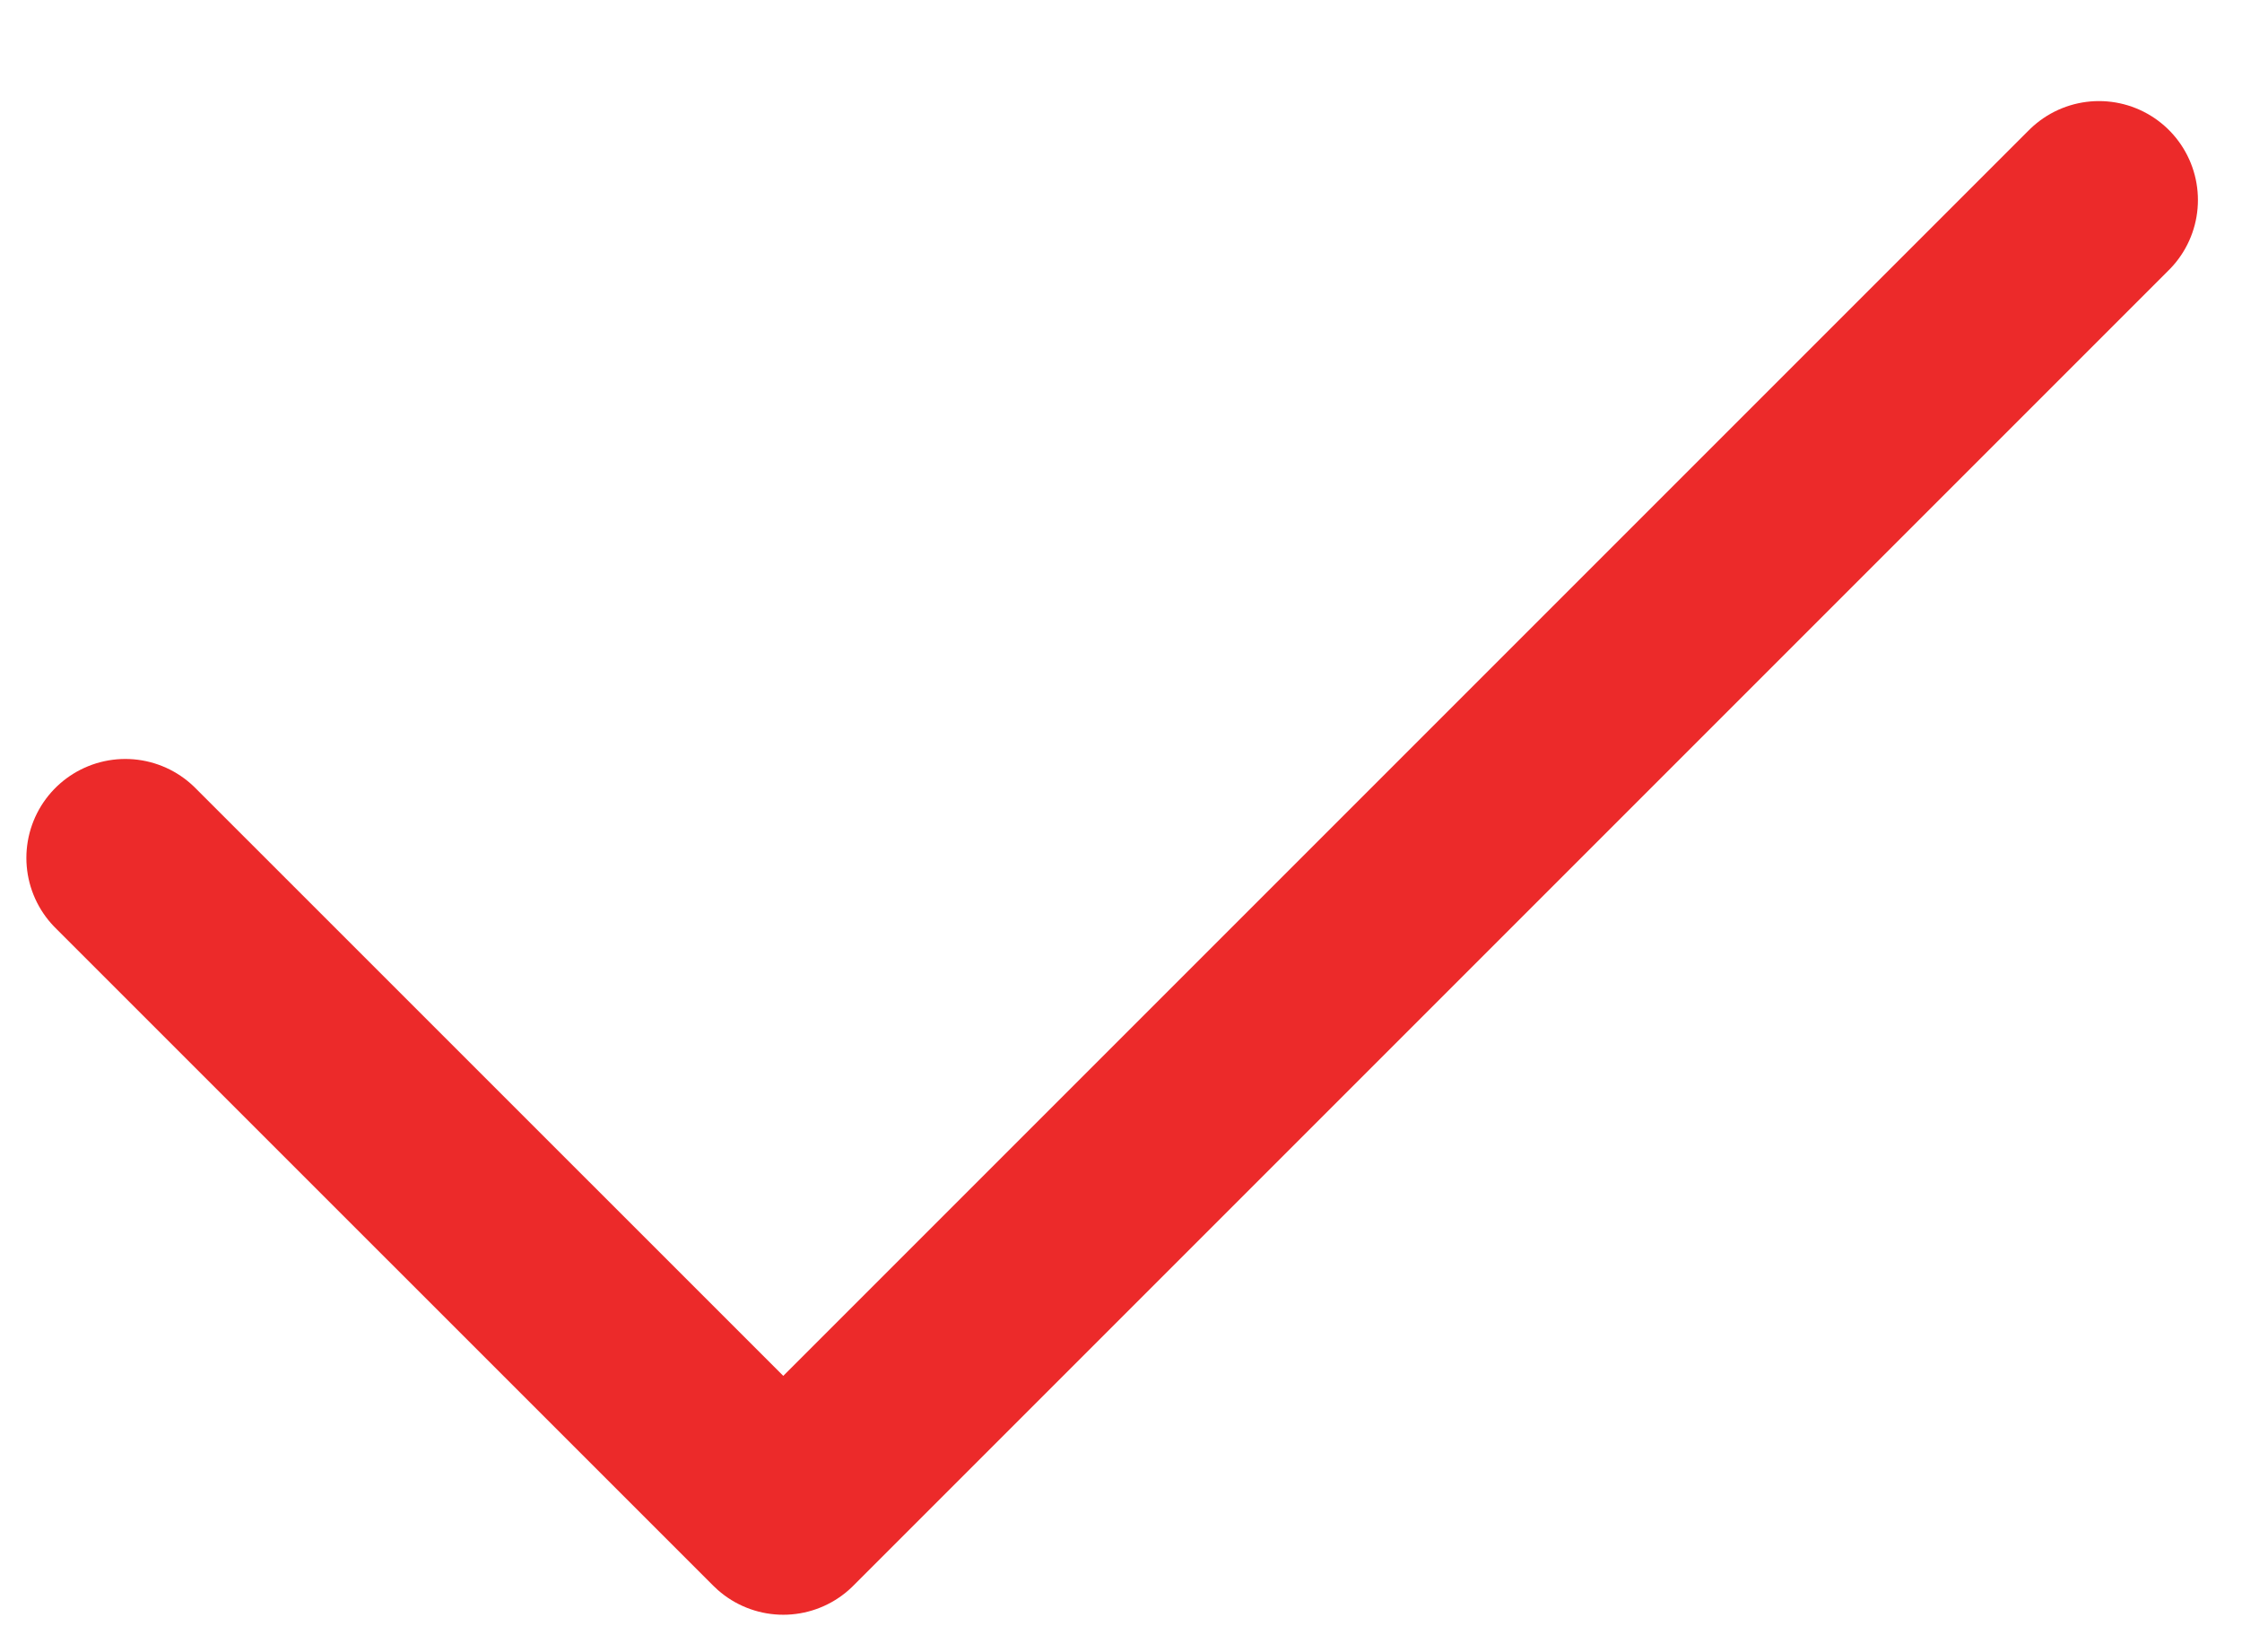 <svg width="19" height="14" viewBox="0 0 19 14" fill="none" xmlns="http://www.w3.org/2000/svg">
<path d="M17.788 1.695L6.638 12.845L1.062 7.27" stroke="#EC2A2A" stroke-width="1.677" stroke-linecap="round" stroke-linejoin="round"/>
</svg>
